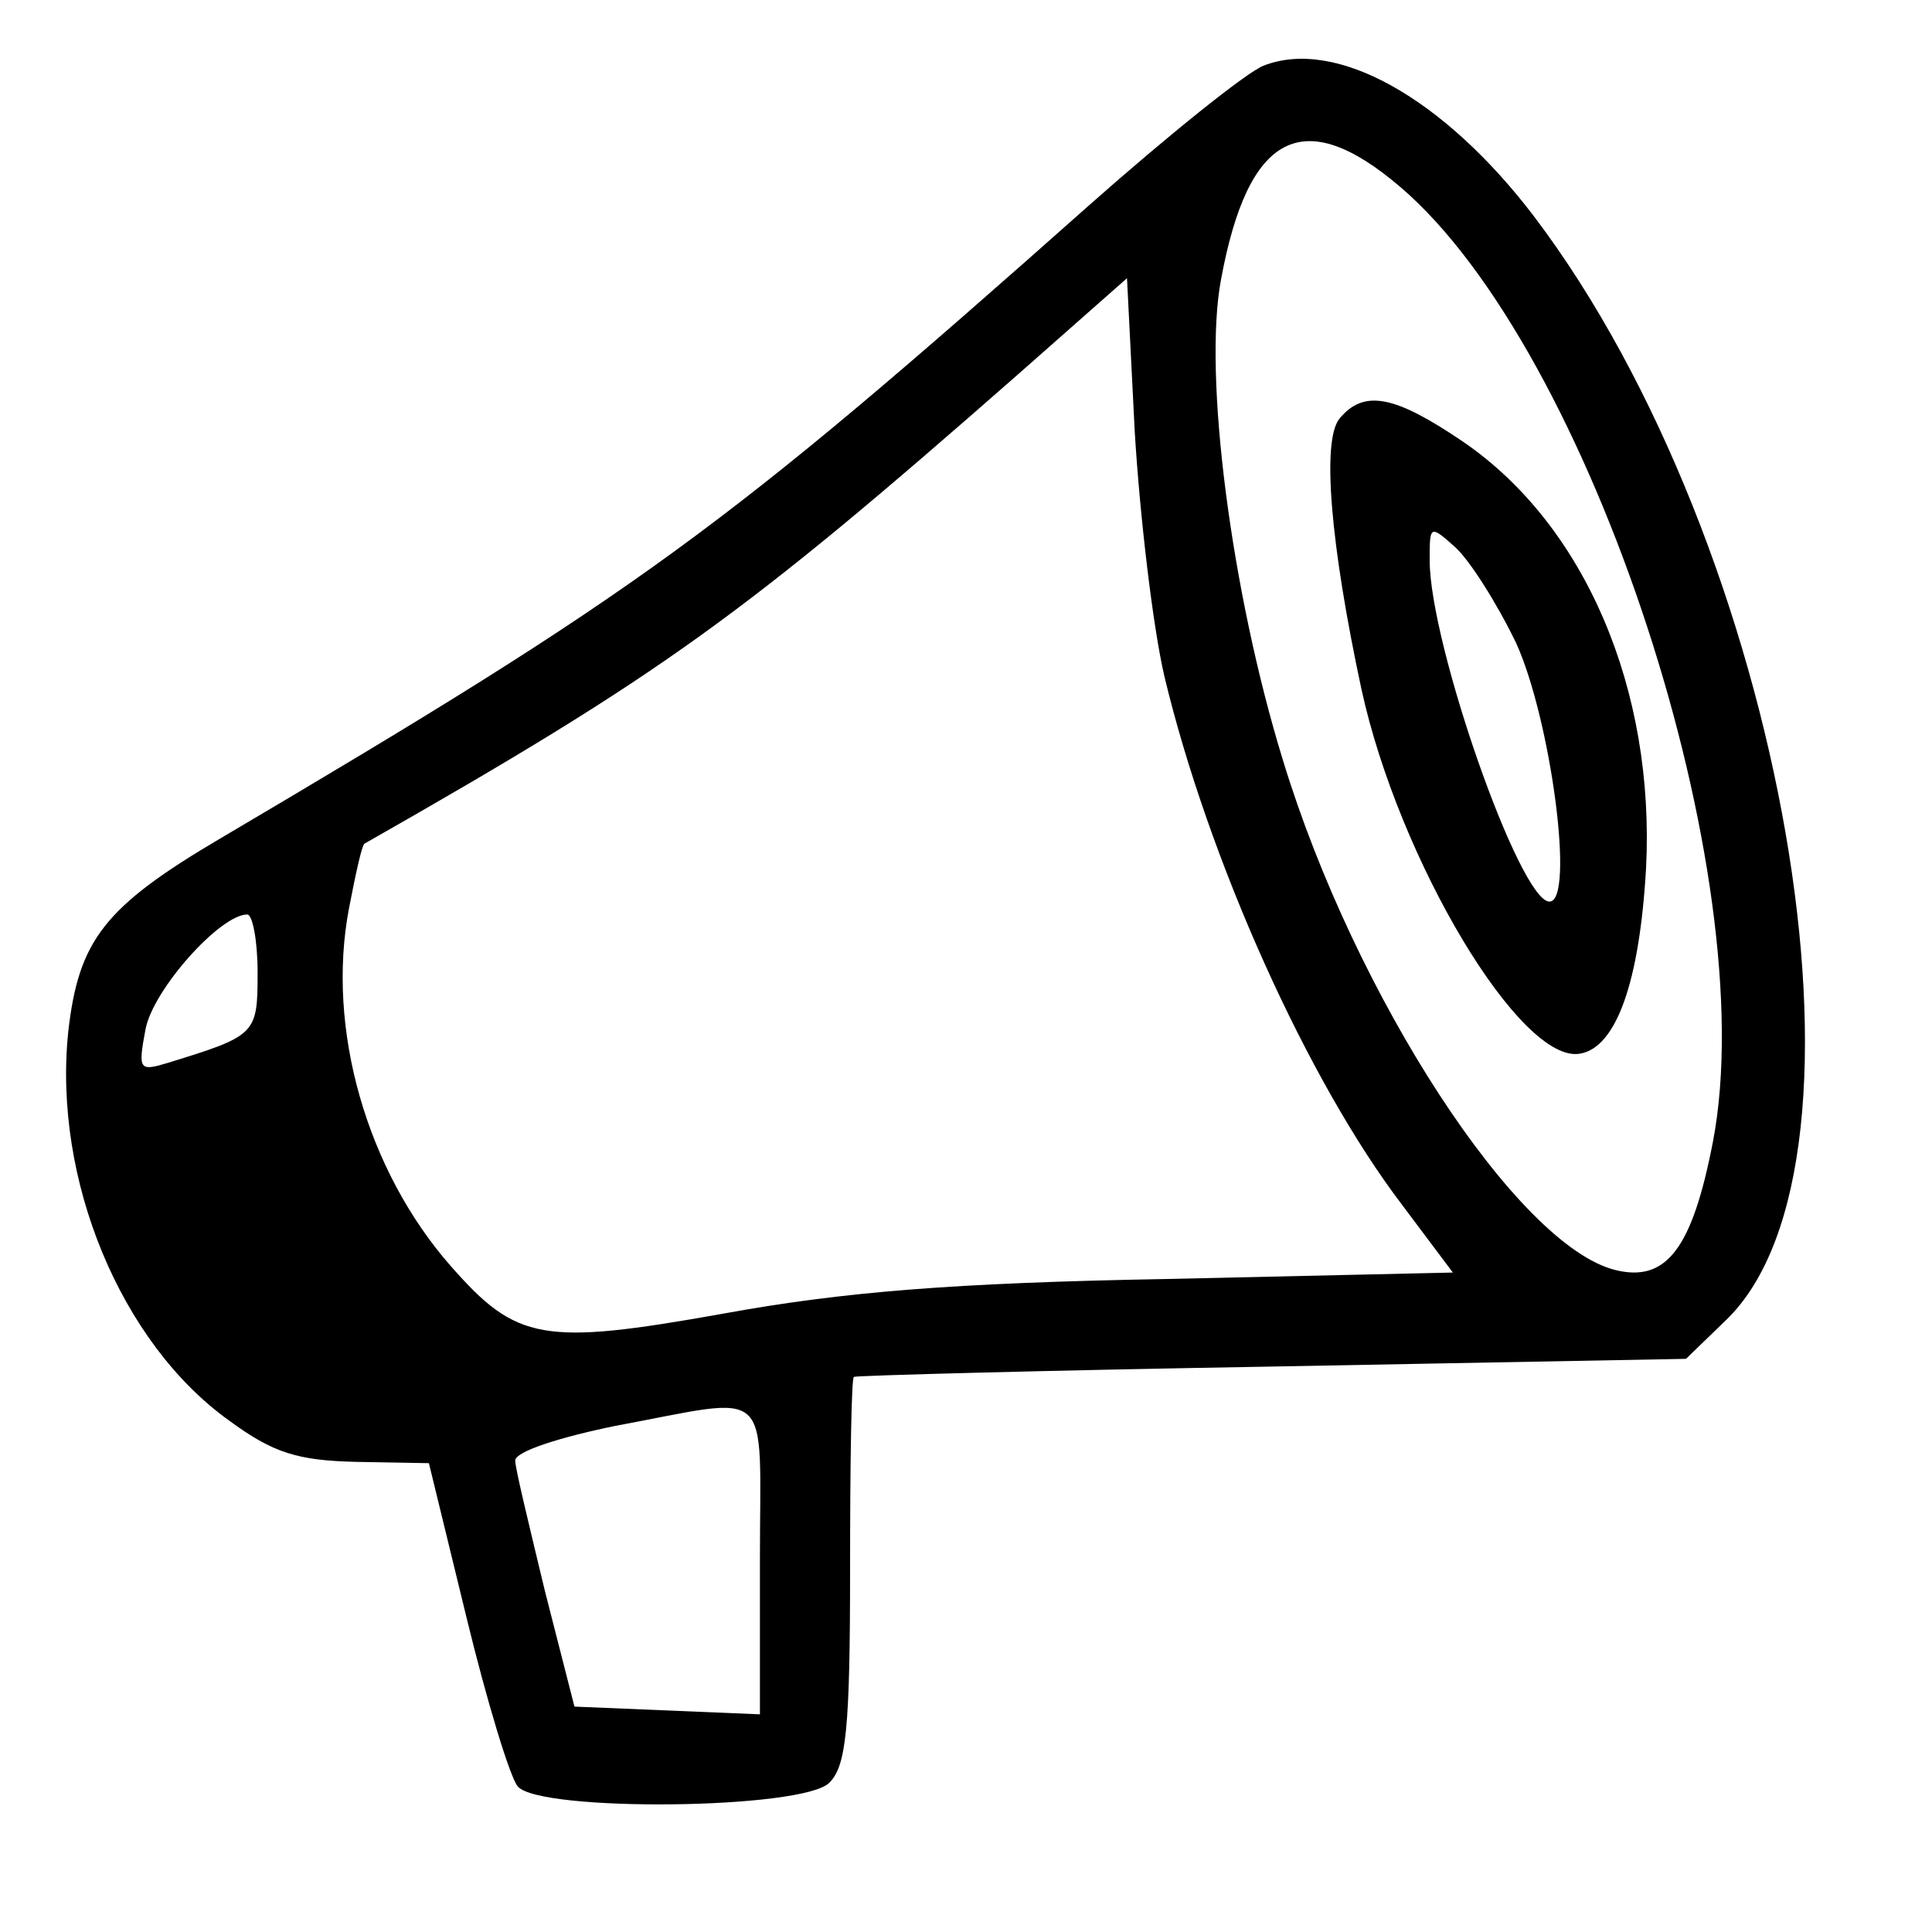<?xml version="1.0" standalone="no"?>
<!DOCTYPE svg PUBLIC "-//W3C//DTD SVG 20010904//EN"
 "http://www.w3.org/TR/2001/REC-SVG-20010904/DTD/svg10.dtd">
<svg version="1.0" xmlns="http://www.w3.org/2000/svg"
 width="150pt" height="150pt" viewBox="0 0 150 150"
 preserveAspectRatio="xMidYMid meet">

<g transform="translate(0,150) scale(0.1,-0.1)"
fill="#000000" stroke="none">
<path d="M981 1449 c-13 -5 -74 -54 -135 -108 -286 -254 -348 -299 -675 -492
-90 -53 -110 -79 -118 -150 -12 -115 41 -242 125 -302 34 -25 53 -31 99 -32
l56 -1 29 -119 c16 -66 34 -125 40 -132 17 -20 222 -18 242 3 13 13 16 42 16
165 0 82 1 150 3 150 1 1 147 5 324 8 l322 6 31 30 c128 123 45 601 -149 857
-70 92 -154 139 -210 117z m106 -94 c148 -126 282 -536 243 -741 -16 -83 -36
-110 -76 -100 -76 19 -202 212 -258 396 -40 130 -62 299 -48 373 21 114 64
136 139 72z m-183 -380 c34 -142 111 -314 185 -411 l39 -52 -222 -5 c-166 -3
-252 -10 -345 -27 -140 -25 -160 -21 -211 37 -65 74 -97 184 -79 278 5 26 10
49 12 50 232 132 294 177 507 364 l85 75 6 -119 c4 -66 14 -151 23 -190z
m-704 -230 c0 -48 -1 -49 -69 -70 -23 -7 -24 -6 -18 26 6 31 58 89 79 89 4 0
8 -20 8 -45z m390 -455 l0 -121 -72 3 -72 3 -23 90 c-12 50 -23 95 -23 101 0
7 34 18 78 27 124 23 112 34 112 -103z"/>
<path d="M1040 1175 c-14 -17 -7 -98 17 -210 29 -133 124 -292 170 -283 28 5
46 56 51 144 7 138 -47 266 -142 331 -53 36 -77 41 -96 18z m137 -174 c27 -59
46 -201 26 -201 -23 0 -93 200 -93 265 0 27 0 28 20 10 11 -10 32 -43 47 -74z"/>
</g>
</svg>
